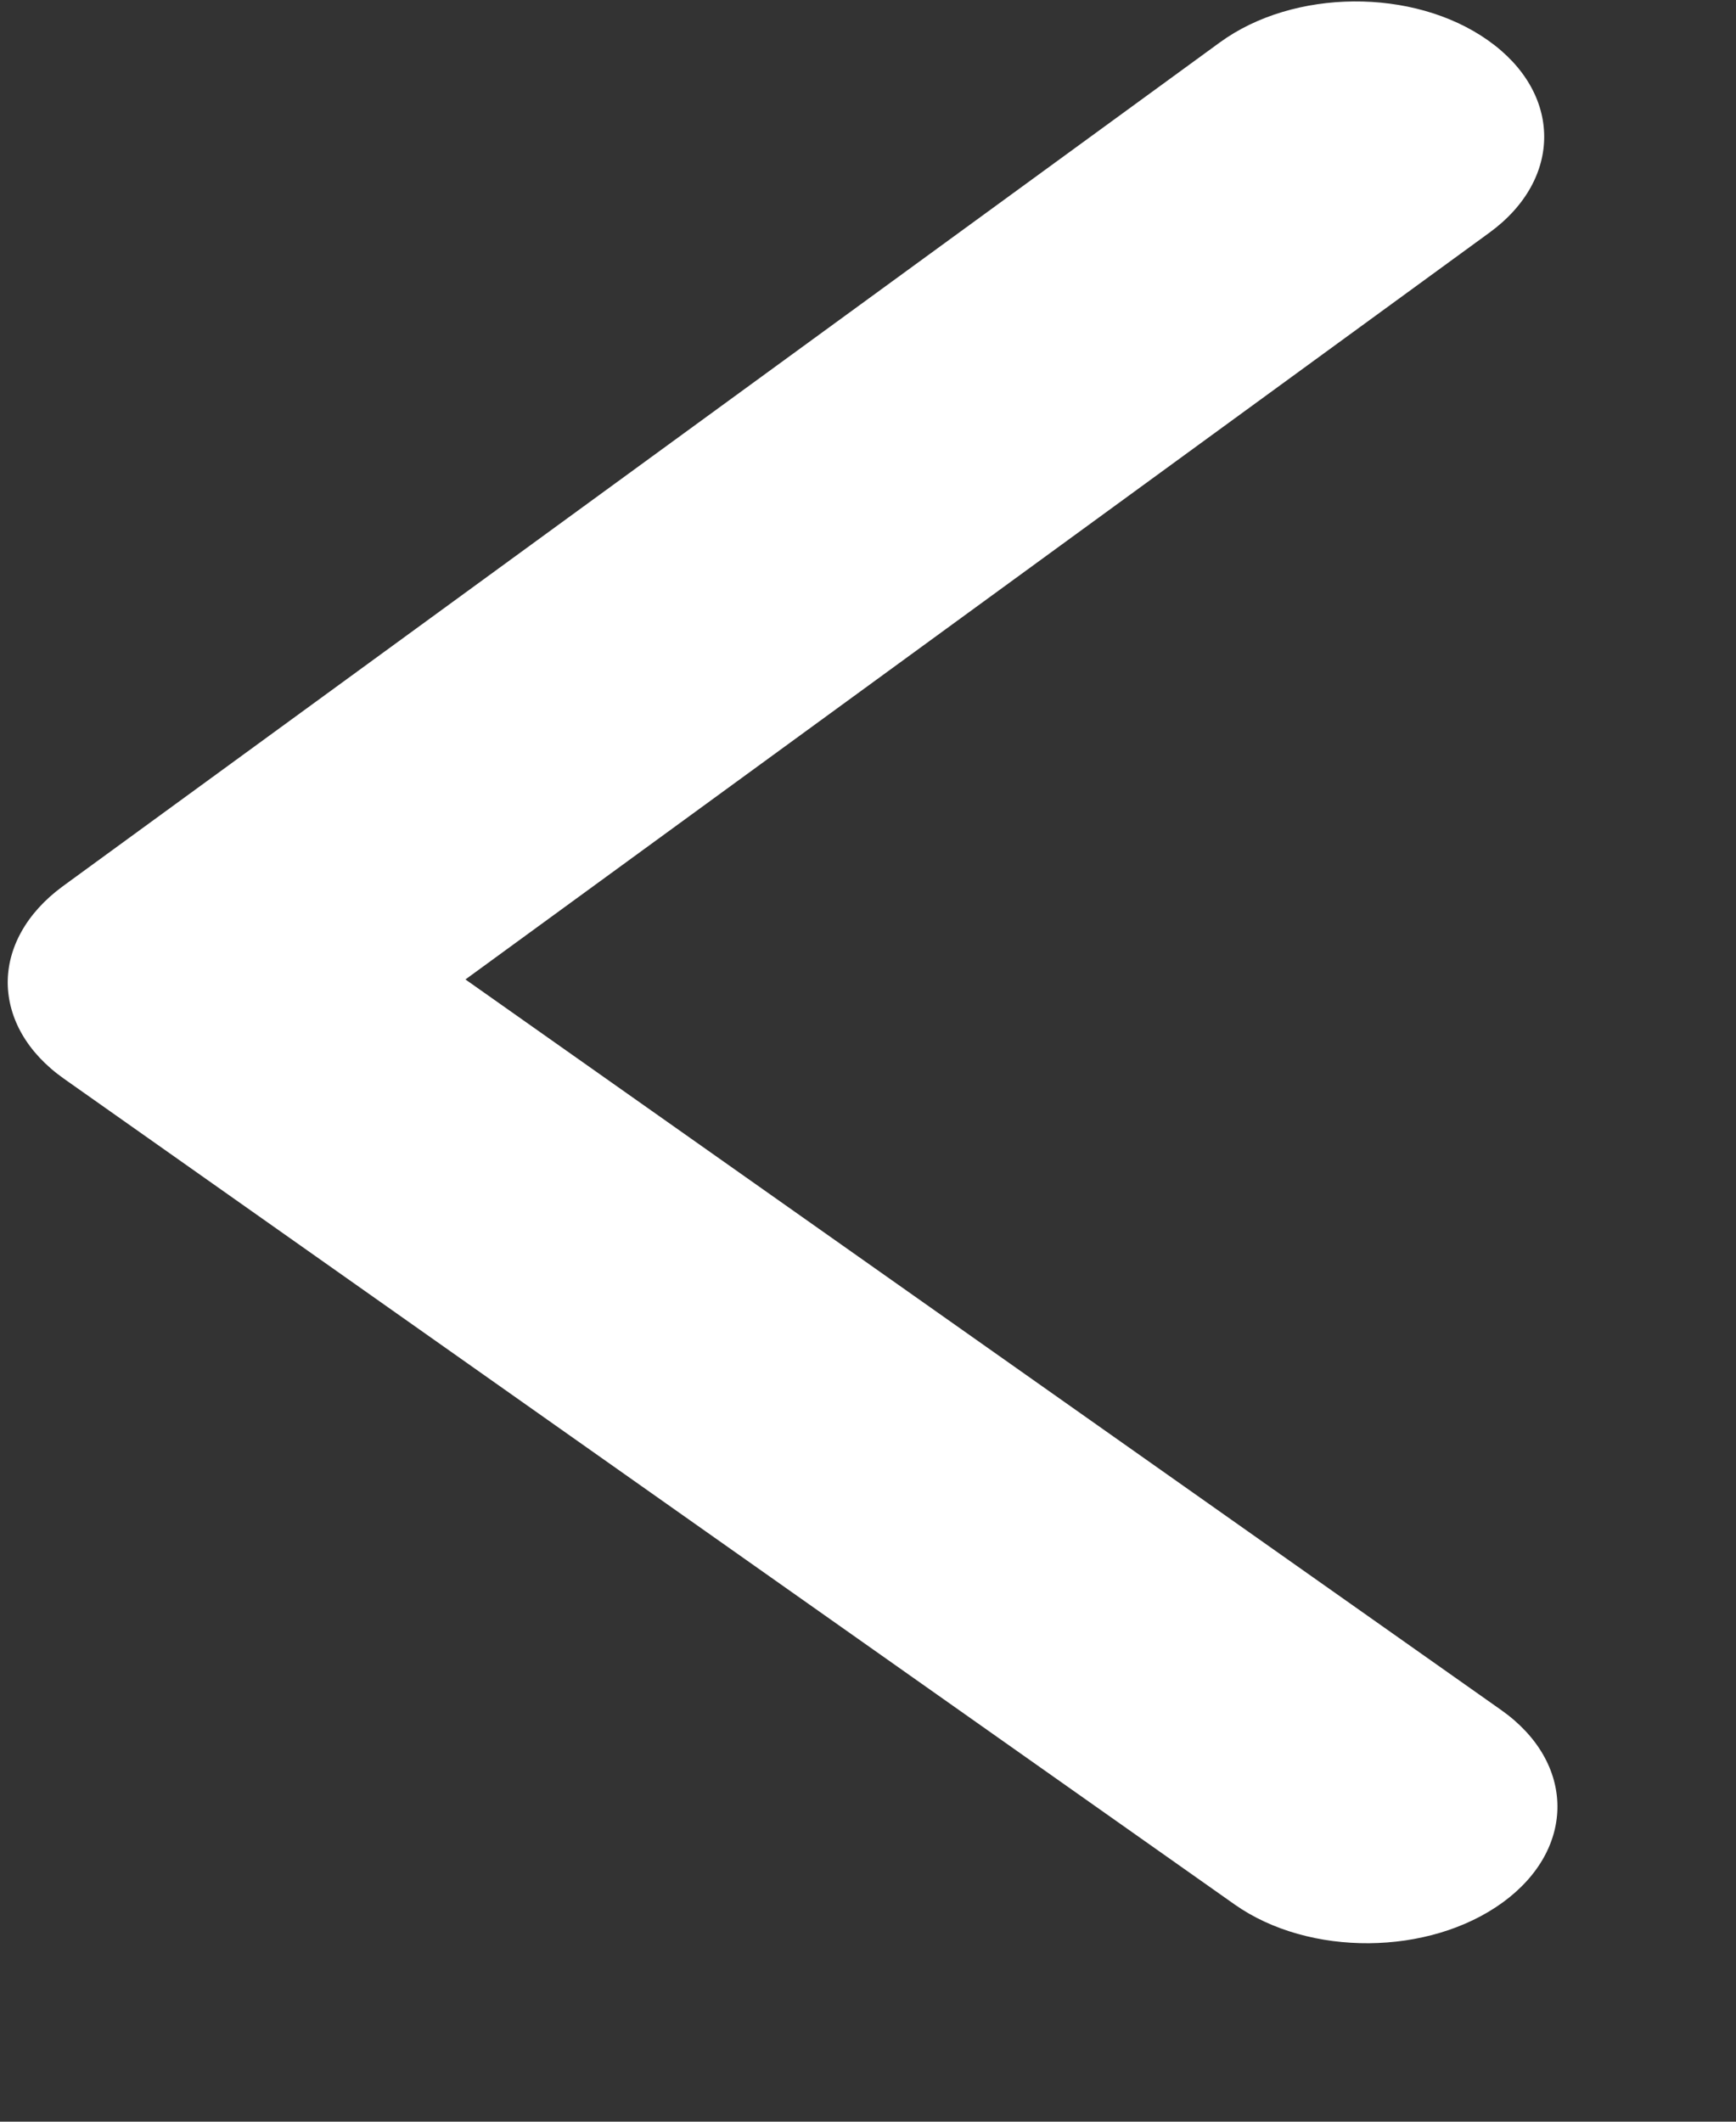 <svg width="9" height="11" viewBox="0 0 9 11" fill="none" xmlns="http://www.w3.org/2000/svg">
<rect x="0" y="0" width="9" height="11" fill="#333333" stroke="none"/>
<path d="M0.324 4.596L6.324 0.22C6.706 -0.059 7.328 -0.064 7.714 0.209C8.1 0.481 8.103 0.928 7.722 1.206L2.413 5.078L7.783 8.866C8.168 9.138 8.172 9.585 7.791 9.863C7.409 10.141 6.787 10.146 6.401 9.874L0.332 5.593C0.139 5.457 0.042 5.278 0.04 5.097C0.039 4.917 0.134 4.736 0.324 4.596Z" fill="white"/>
</svg>
